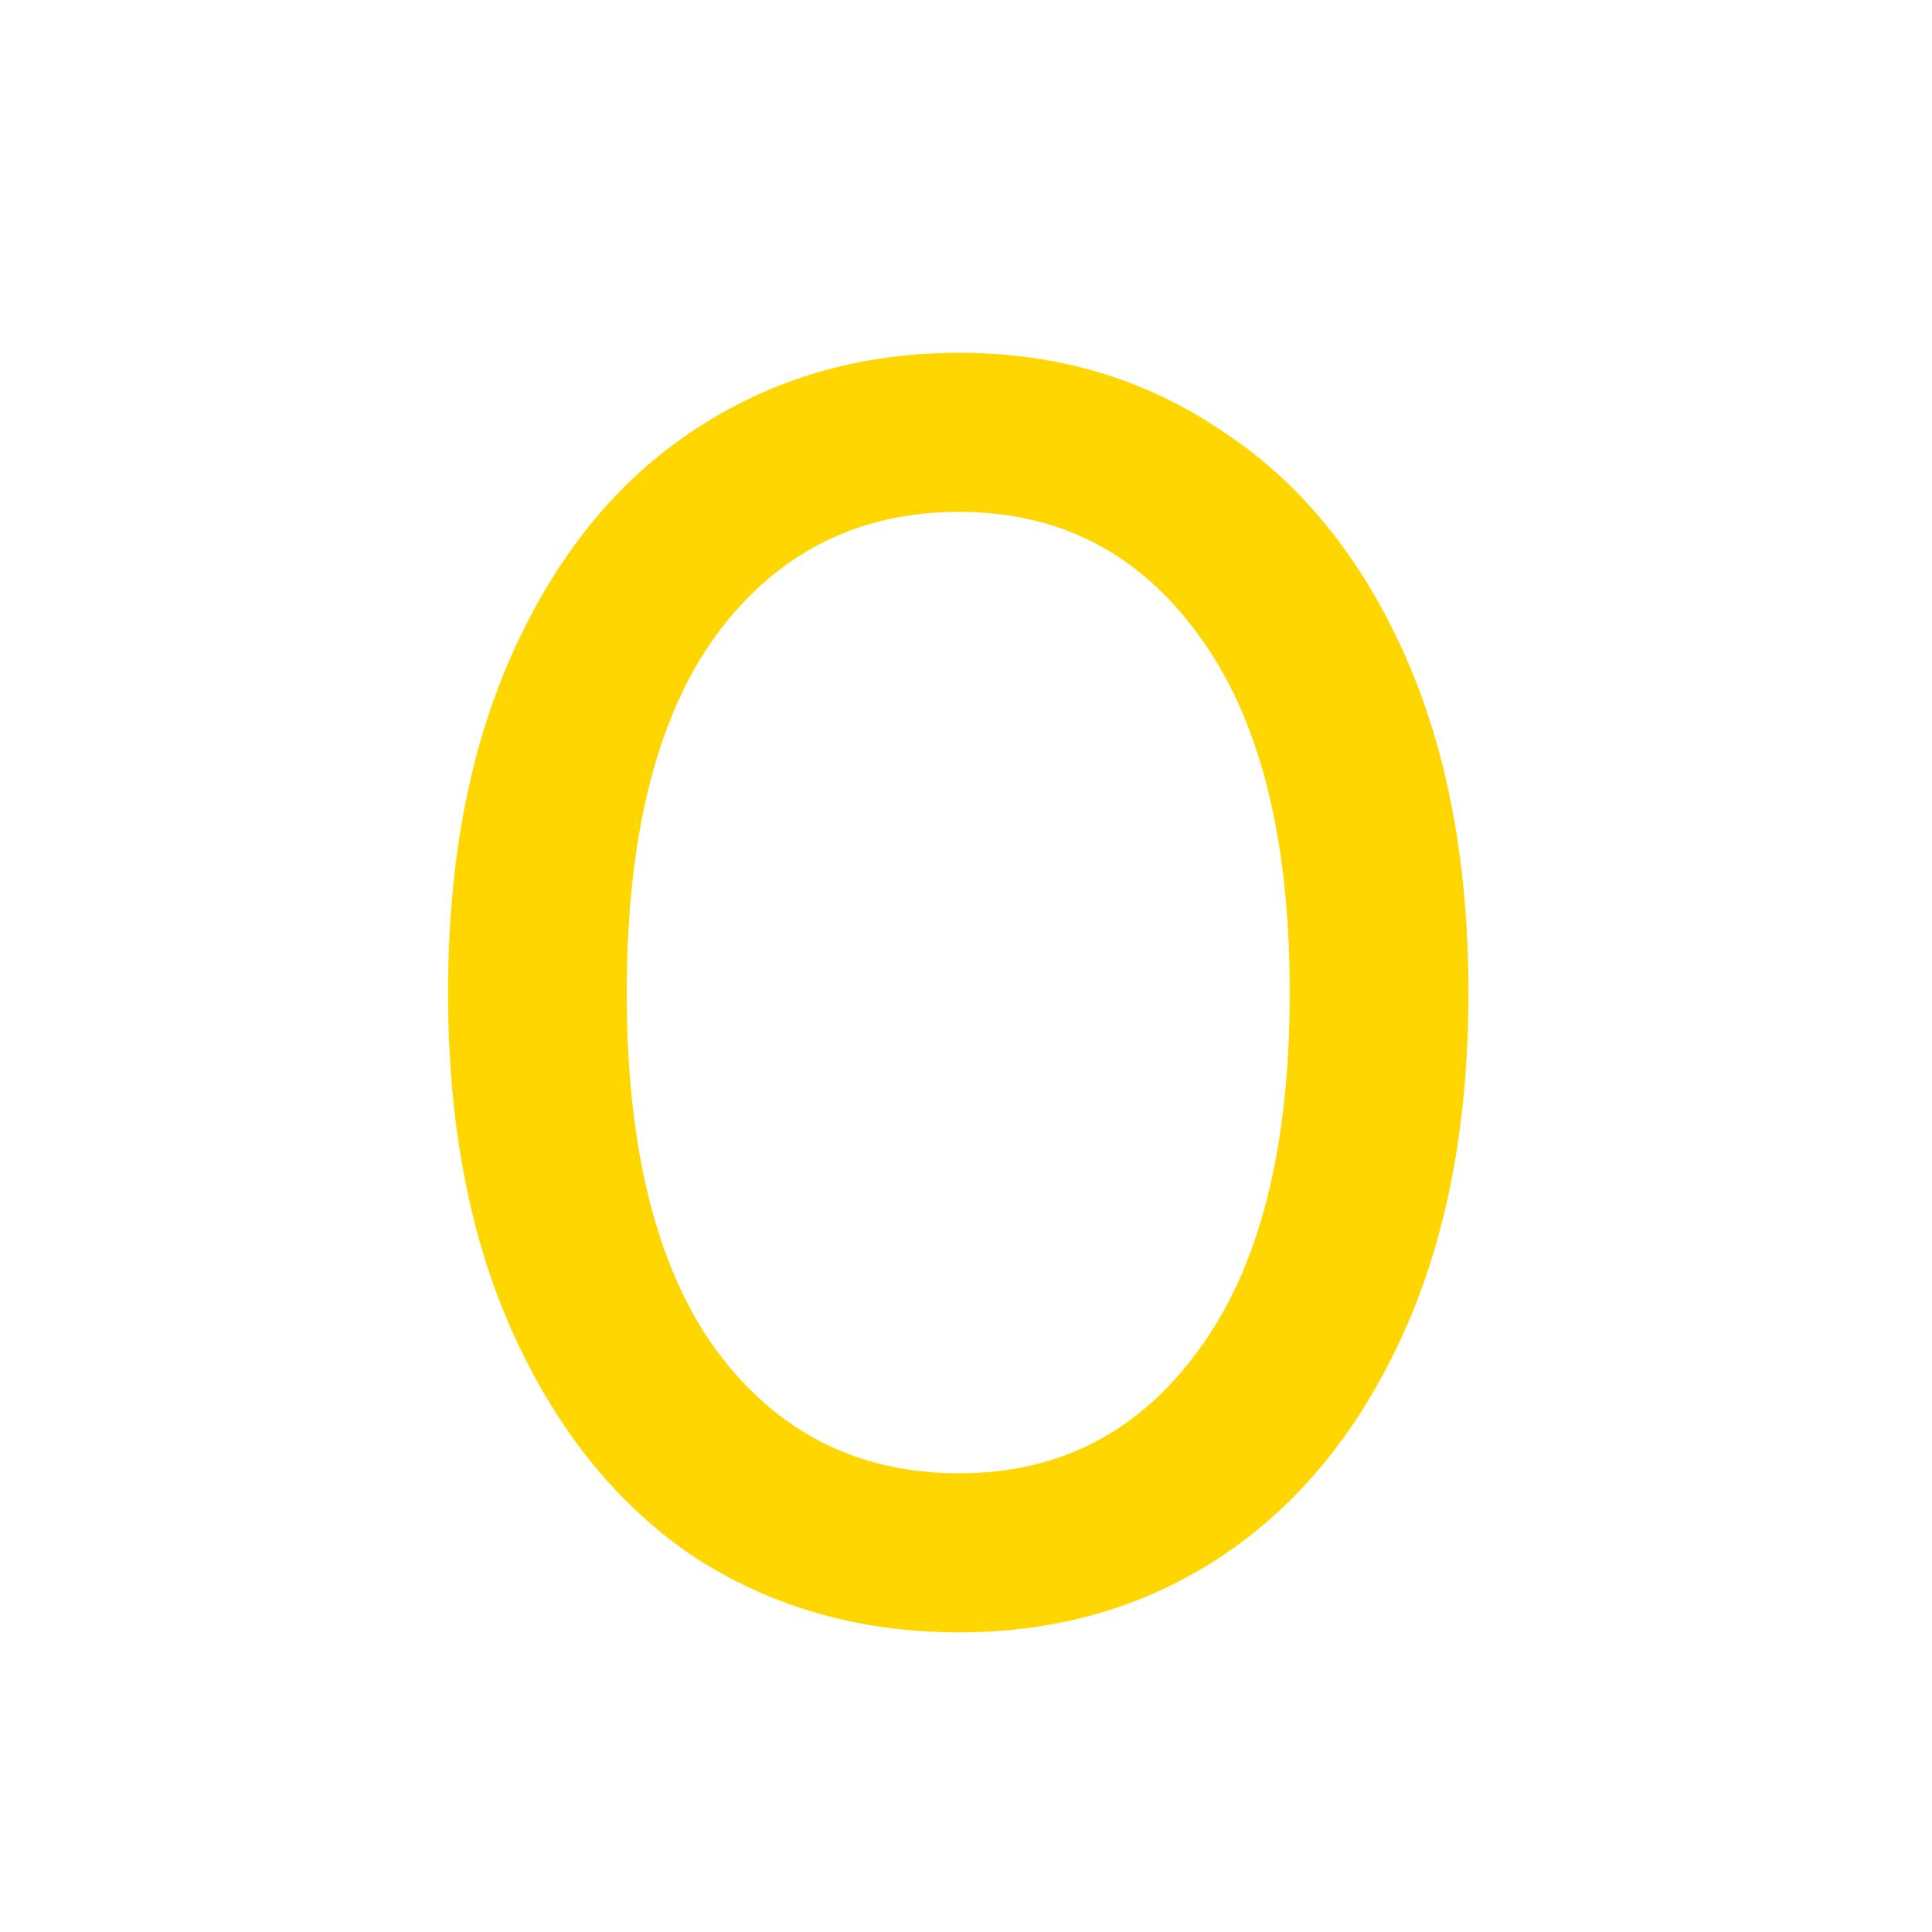 <?xml version="1.0" encoding="UTF-8"?> <svg xmlns="http://www.w3.org/2000/svg" width="80" height="80" viewBox="0 0 80 80" fill="none"><path d="M39.716 67.593C35.621 67.593 31.97 66.557 28.764 64.485C25.606 62.364 23.115 59.305 21.29 55.309C19.464 51.313 18.552 46.577 18.552 41.101C18.552 35.625 19.464 30.889 21.29 26.893C23.115 22.897 25.606 19.863 28.764 17.791C31.97 15.67 35.621 14.609 39.716 14.609C43.761 14.609 47.362 15.67 50.52 17.791C53.726 19.863 56.242 22.897 58.068 26.893C59.893 30.889 60.806 35.625 60.806 41.101C60.806 46.577 59.893 51.313 58.068 55.309C56.242 59.305 53.726 62.364 50.52 64.485C47.362 66.557 43.761 67.593 39.716 67.593ZM39.716 61.007C43.86 61.007 47.165 59.305 49.632 55.901C52.148 52.497 53.406 47.564 53.406 41.101C53.406 34.639 52.148 29.705 49.632 26.301C47.165 22.897 43.86 21.195 39.716 21.195C35.522 21.195 32.168 22.897 29.652 26.301C27.185 29.705 25.952 34.639 25.952 41.101C25.952 47.564 27.185 52.497 29.652 55.901C32.168 59.305 35.522 61.007 39.716 61.007Z" fill="#FFD600"></path></svg> 